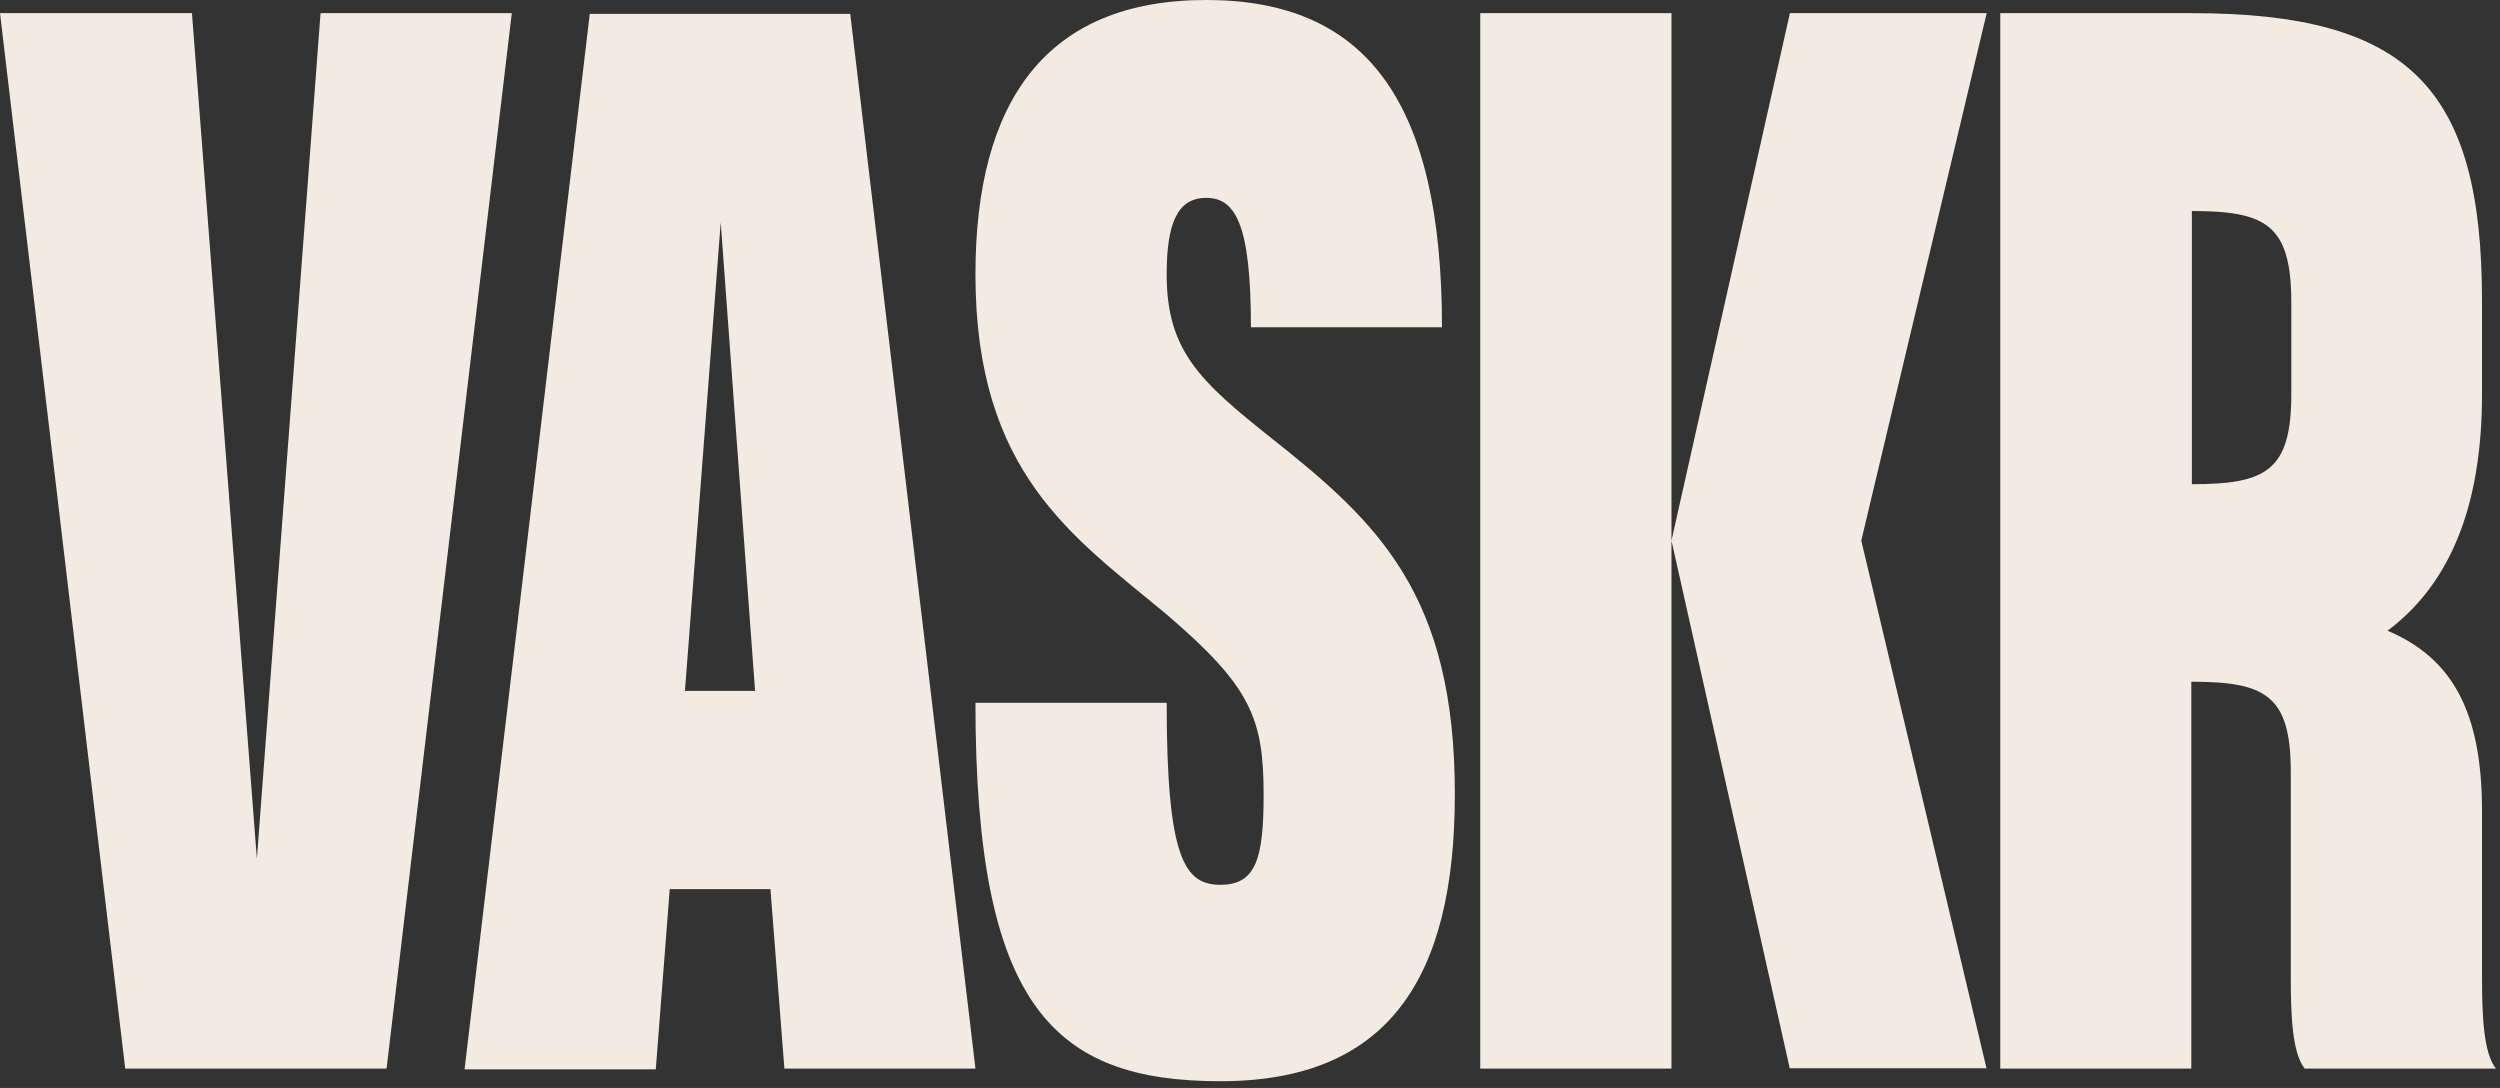 <?xml version="1.0" encoding="utf-8"?>
<svg xmlns="http://www.w3.org/2000/svg" fill="none" height="100%" overflow="visible" preserveAspectRatio="none" style="display: block;" viewBox="0 0 324 141" width="100%">
<rect x="0" y="0" width="324" height="141" fill="#333333" stroke="none"/>
<g id="Vector">
<path d="M66.327 1.705L50.099 138.49H16.228L0 1.705L24.876 1.705L33.291 111.306L41.544 1.705L66.327 1.705Z" fill="#F3EBE2"/>
<path d="M99.85 115.229H86.798L84.99 138.583H60.207L76.435 1.798L110.19 1.798L126.418 138.49H101.658L99.85 115.229ZM97.856 89.54L93.405 28.819L88.769 89.54H97.856Z" fill="#F3EBE2"/>
<path d="M188.549 102.922C188.549 127.046 179.739 140.125 158.156 140.125C136.572 140.125 126.418 130.456 126.418 91.081H151.201C151.201 111.259 153.519 114.669 158.156 114.669C162.792 114.669 163.766 111.259 163.766 102.992C163.766 93.09 162.12 88.979 151.201 79.638C139.146 69.595 126.418 61.375 126.418 35.568C126.418 13.172 135.529 -9.08993e-07 156.324 0C177.12 9.08994e-07 186.88 13.172 186.88 42.411H162.12C162.12 29.076 160.126 25.643 156.324 25.643C152.522 25.643 151.201 29.076 151.201 35.568C151.201 45.471 155.513 49.417 164.763 56.774C178.627 67.727 188.549 77.069 188.549 102.922Z" fill="#F3EBE2"/>
<path d="M241.221 70.062L257.45 138.443H231.948L216.624 70.062L231.971 1.705L257.473 1.705L241.221 70.062ZM216.624 1.705L216.624 138.49H191.841L191.841 1.705L216.624 1.705Z" fill="#F3EBE2"/>
<path d="M323.475 138.49H298.692C297.046 136.435 296.884 131.484 296.884 126.346V100.026C296.884 90.1 293.592 88.349 283.994 88.349V138.49H259.235V1.705L284.064 1.705C312.255 1.705 321.667 11.467 321.667 38.978V51.122C321.667 66.162 317.193 75.924 309.426 81.739C317.865 85.312 321.667 92.319 321.667 105.093L321.667 126.346C321.667 131.484 321.829 136.435 323.475 138.49ZM284.064 27.348V62.752C293.662 62.752 296.954 61.048 296.954 51.075V38.931C296.884 29.076 293.592 27.348 284.064 27.348Z" fill="#F3EBE2"/>
</g>
</svg>